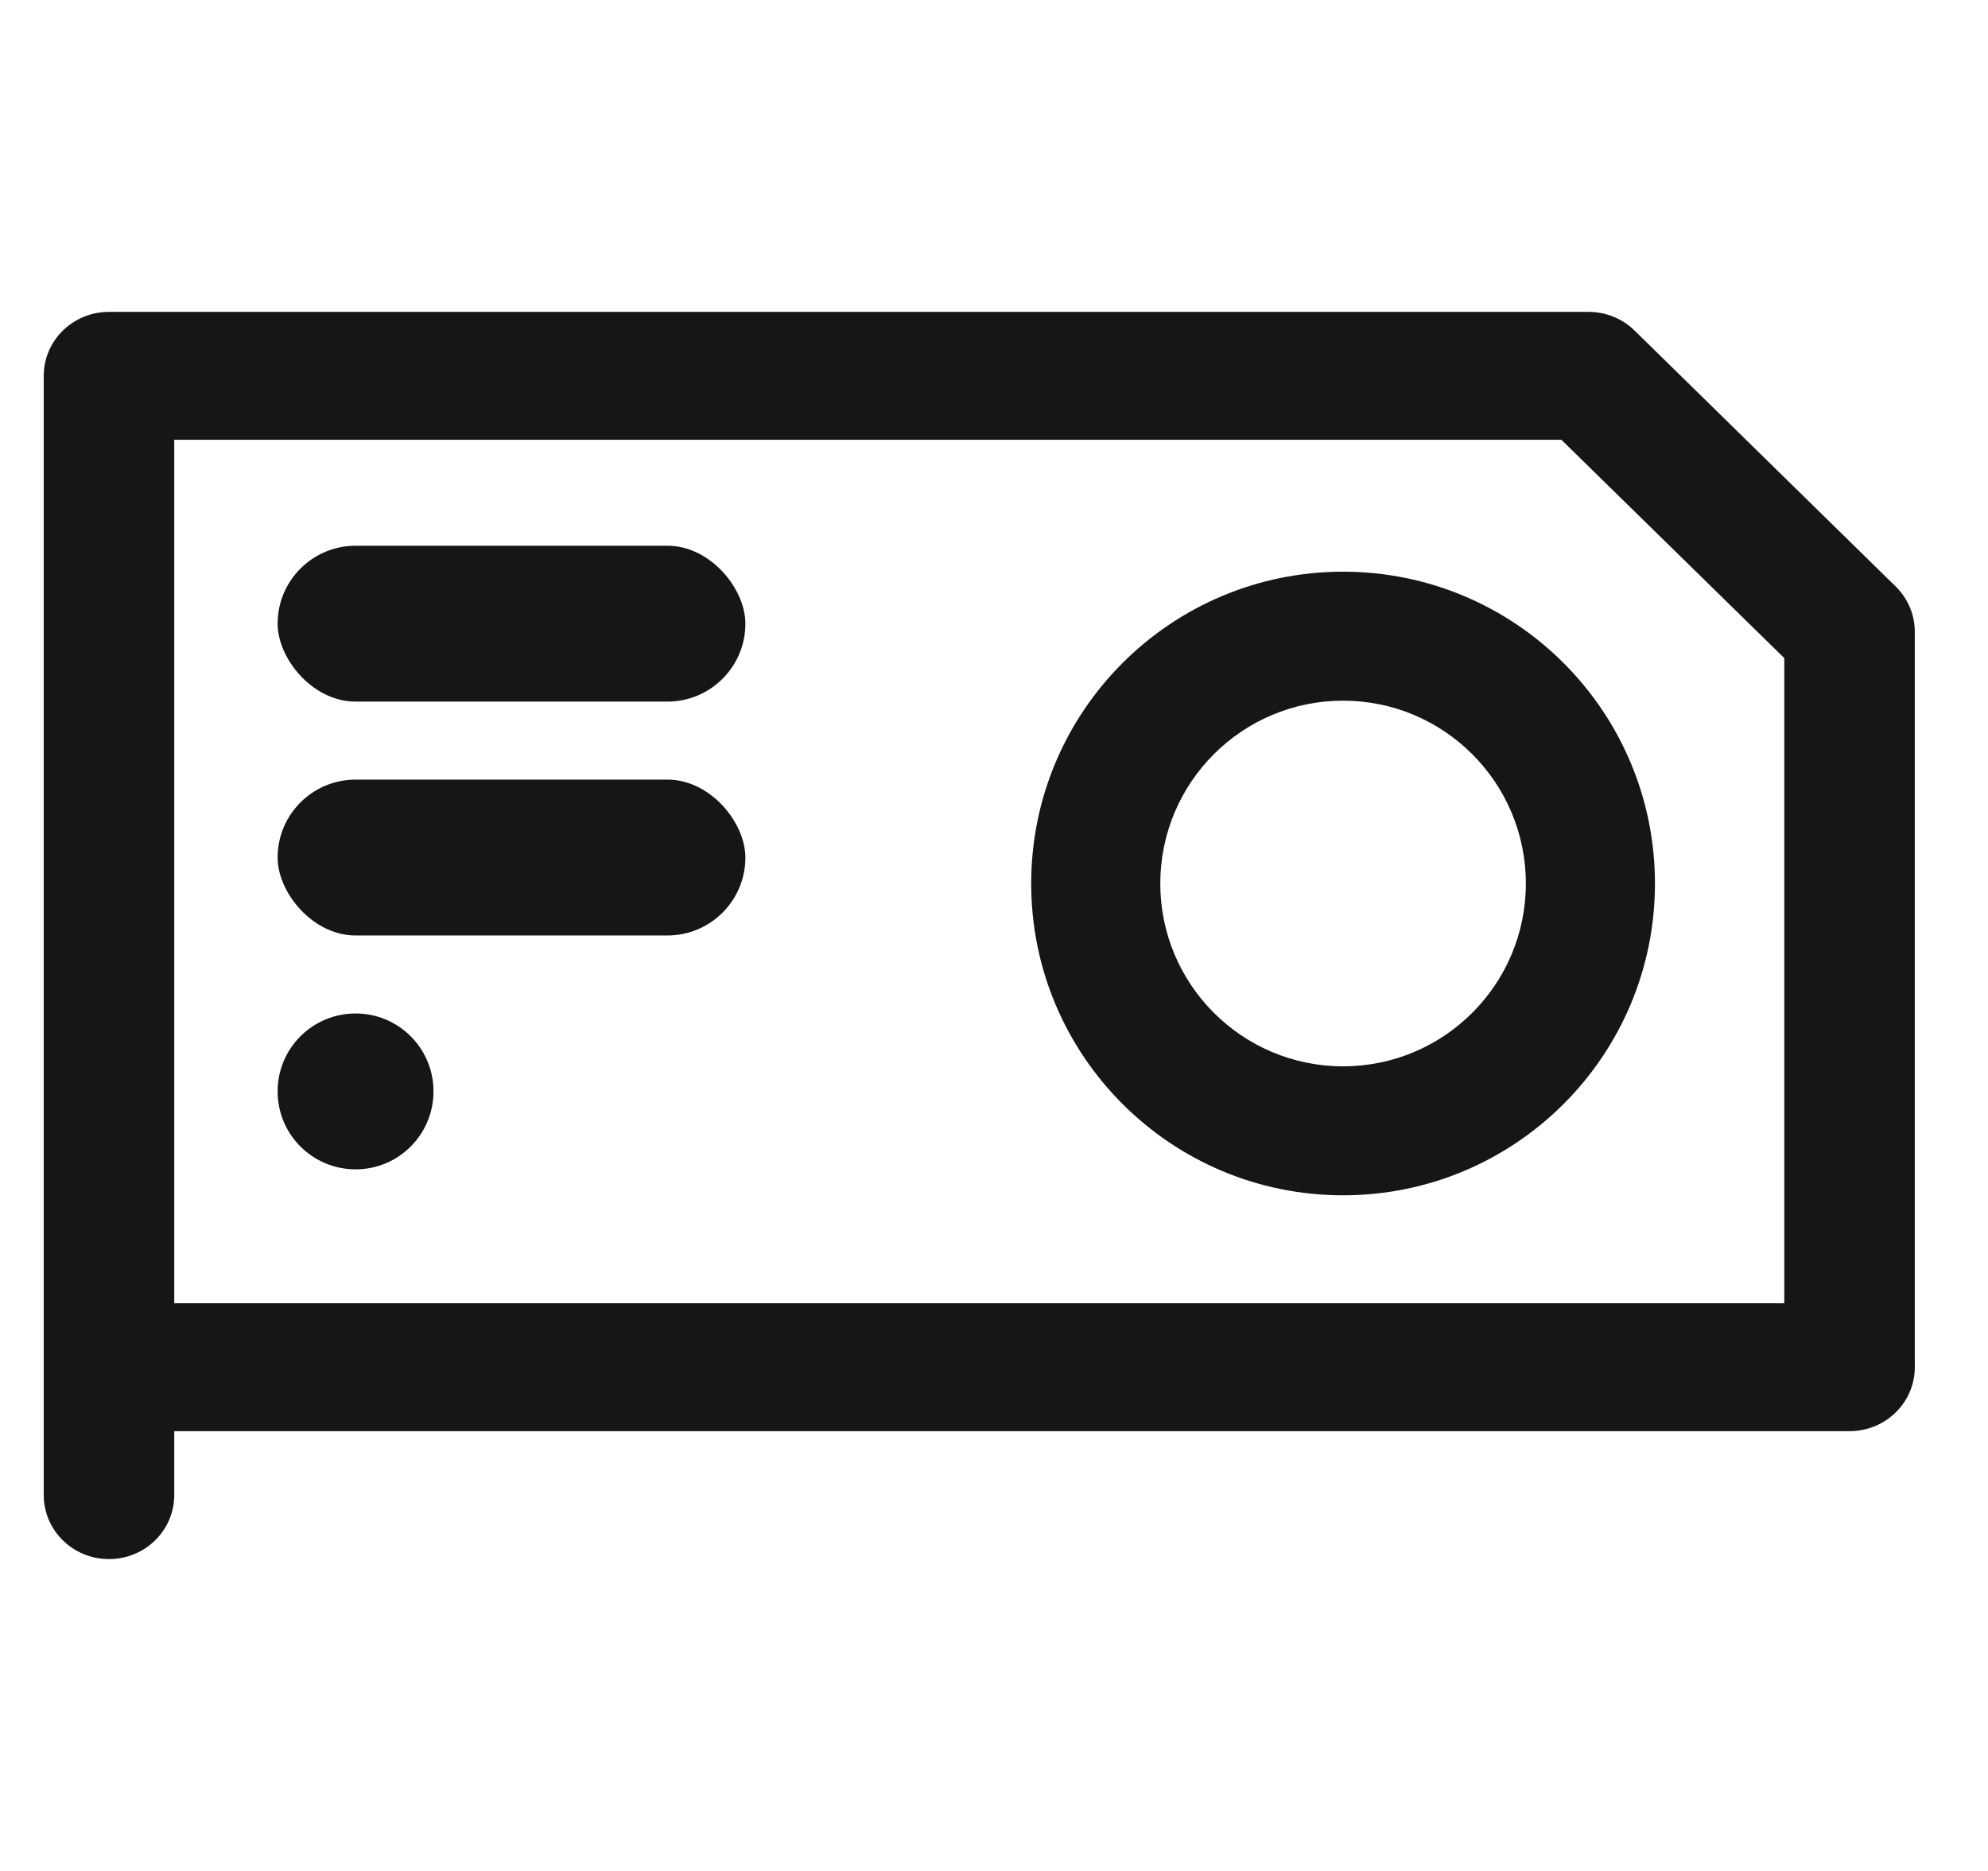 <svg width="17" height="16" viewBox="0 0 17 16" fill="none" xmlns="http://www.w3.org/2000/svg">
<g id="GPU">
<path id="Vector 1 (Stroke)" fill-rule="evenodd" clip-rule="evenodd" d="M0.374 3.214C0.374 2.912 0.624 2.667 0.932 2.667H13.583C13.731 2.667 13.873 2.724 13.978 2.827L16.21 5.015C16.315 5.118 16.374 5.257 16.374 5.402V11.692C16.374 11.995 16.124 12.239 15.816 12.239H1.49V12.786C1.49 13.088 1.24 13.333 0.932 13.333C0.624 13.333 0.374 13.088 0.374 12.786V3.214ZM1.49 11.145H15.258V5.628L13.352 3.761H1.49V11.145Z" fill="#161616"/>
<path id="Ellipse 4" d="M3.707 9.333C3.707 9.702 3.409 10 3.041 10C2.672 10 2.374 9.702 2.374 9.333C2.374 8.965 2.672 8.667 3.041 8.667C3.409 8.667 3.707 8.965 3.707 9.333Z" fill="#161616"/>
<rect id="Rectangle 1" x="2.374" y="6.667" width="4" height="1.333" rx="0.667" fill="#161616"/>
<rect id="Rectangle 2" x="2.374" y="4.667" width="4" height="1.333" rx="0.667" fill="#161616"/>
<path id="Ellipse 5 (Stroke)" fill-rule="evenodd" clip-rule="evenodd" d="M11.485 5.992C10.622 5.992 9.922 6.692 9.922 7.556C9.922 8.419 10.622 9.119 11.485 9.119C12.348 9.119 13.048 8.419 13.048 7.556C13.048 6.692 12.348 5.992 11.485 5.992ZM8.818 7.556C8.818 6.083 10.012 4.889 11.485 4.889C12.958 4.889 14.152 6.083 14.152 7.556C14.152 9.028 12.958 10.222 11.485 10.222C10.012 10.222 8.818 9.028 8.818 7.556Z" fill="#161616"/>
</g>
</svg>
